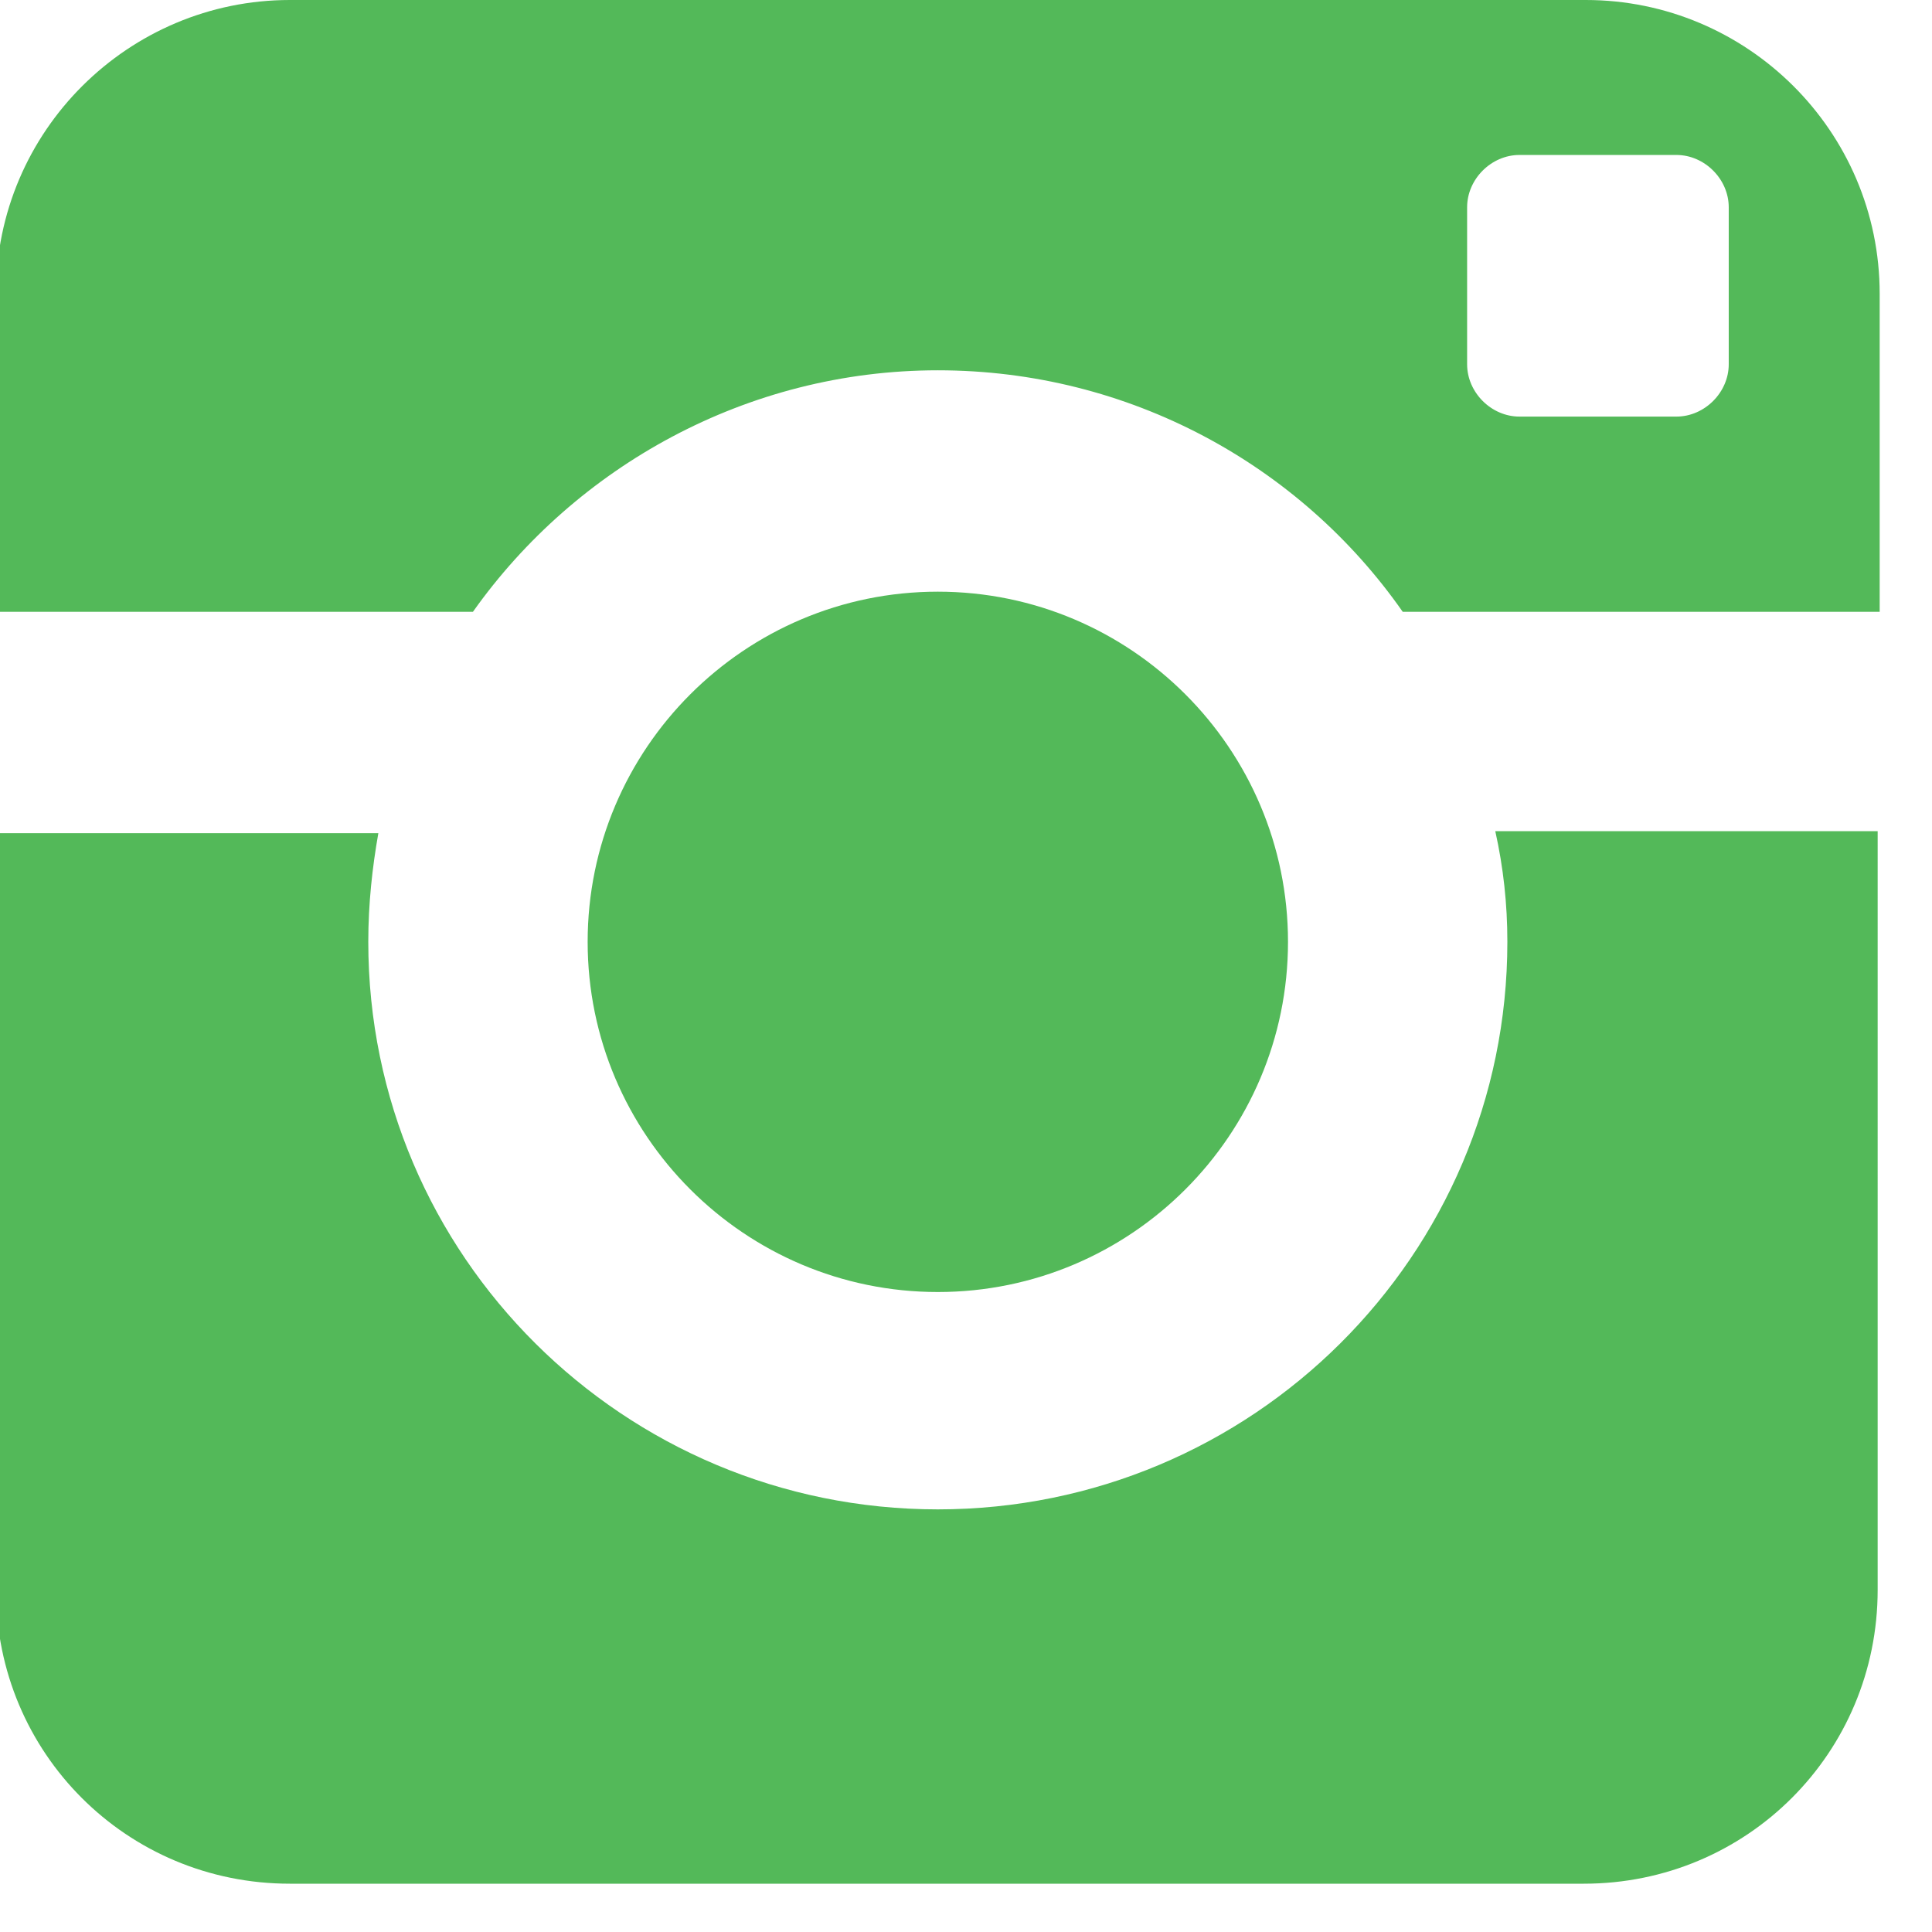 <?xml version="1.0" encoding="utf-8"?>
<!-- Generator: Adobe Illustrator 22.1.0, SVG Export Plug-In . SVG Version: 6.00 Build 0)  -->
<svg version="1.1" id="Calque_1" xmlns="http://www.w3.org/2000/svg" xmlns:xlink="http://www.w3.org/1999/xlink" x="0px" y="0px"
	 viewBox="0 0 96 96" style="enable-background:new 0 0 96 96;" xml:space="preserve">
<style type="text/css">
	.st0{fill:#53B959;}
</style>
<path class="st0" d="M74.9,46.8C74.9,62.4,62.2,75,46.6,75C31,75,18.3,62.4,18.3,46.8c0-1.9,0.2-3.7,0.5-5.4h-19v37.6
	c0,8.1,6.5,14.6,14.6,14.6h64.3c8.1,0,14.6-6.5,14.6-14.6V41.3h-19C74.7,43.1,74.9,44.9,74.9,46.8z M78.8,0H14.4
	C6.4,0-0.2,6.5-0.2,14.6v15.8h23.7c5.1-7.2,13.6-12,23.1-12c9.5,0,18,4.7,23.1,12h23.7V14.6C93.4,6.5,86.8,0,78.8,0z M85.9,18.1
	c0,1.4-1.2,2.6-2.6,2.6h-7.8c-1.4,0-2.6-1.2-2.6-2.6v-7.8c0-1.4,1.2-2.6,2.6-2.6h7.8c1.4,0,2.6,1.2,2.6,2.6V18.1z M64,46.8
	c0-9.6-7.8-17.4-17.4-17.4c-9.6,0-17.4,7.8-17.4,17.4S37,64.2,46.6,64.2C56.2,64.2,64,56.4,64,46.8z"/>
</svg>

